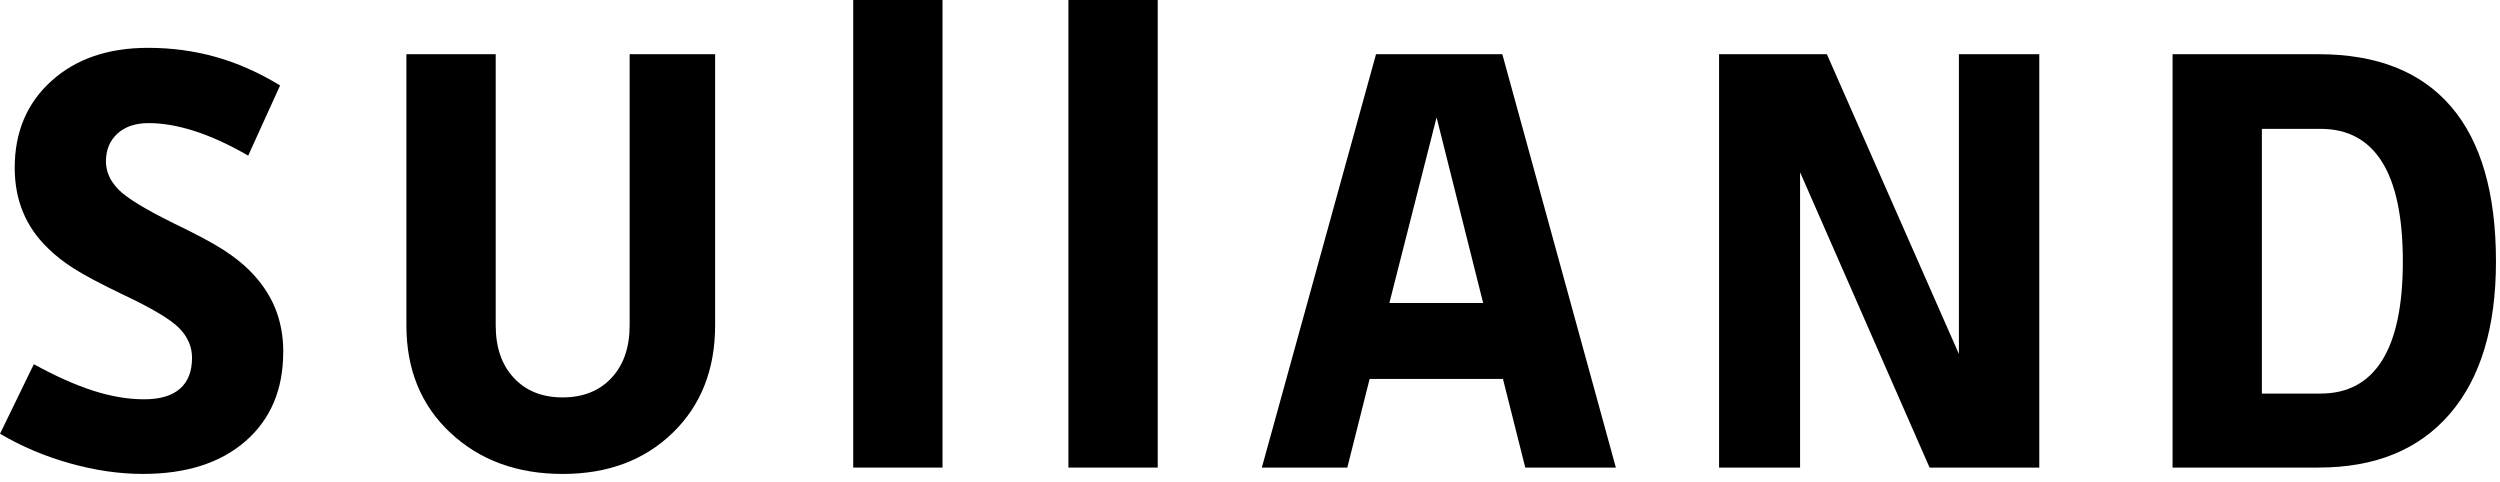 <?xml version="1.0" encoding="UTF-8"?>
<svg id="Layer_1" data-name="Layer 1" xmlns="http://www.w3.org/2000/svg" width="140" height="27" viewBox="0 0 140 27">
  <defs>
    <style>
      .cls-1 {
        fill-rule: evenodd;
      }
    </style>
  </defs>
  <path class="cls-1" d="M15.86,19.718c0,2.096-.703,3.757-2.107,4.983-1.406,1.227-3.322,1.839-5.751,1.839-1.31,0-2.667-.196-4.072-.589-1.405-.393-2.715-.947-3.929-1.661l1.894-3.894c1.214.667,2.322,1.161,3.322,1.483,1.0.321,1.952.482,2.858.482.881,0,1.548-.196,2-.59.452-.393.679-.97.679-1.732,0-.619-.238-1.172-.715-1.661-.476-.488-1.524-1.113-3.143-1.876-1.239-.594-2.149-1.077-2.733-1.446-.584-.369-1.078-.755-1.482-1.161-.619-.595-1.084-1.268-1.393-2.018-.31-.75-.464-1.577-.464-2.483,0-2.0.684-3.62,2.054-4.858,1.369-1.238,3.173-1.857,5.412-1.857,1.334,0,2.608.173,3.822.518,1.215.345,2.405.875,3.573,1.589l-1.786,3.929c-1.072-.619-2.072-1.077-3.001-1.375-.929-.298-1.786-.446-2.572-.446-.738,0-1.322.196-1.75.589-.429.393-.643.911-.643,1.553,0,.572.232,1.096.697,1.572.464.476,1.494,1.107,3.09,1.893,1.238.596,2.155,1.084,2.751,1.464.595.381,1.095.774,1.5,1.179.643.643,1.119,1.34,1.429,2.09.309.75.464,1.578.464,2.483"/>
  <path class="cls-1" d="M31.509,22.254c1.143,0,2.054-.363,2.733-1.09.679-.726,1.018-1.708,1.018-2.947V3.036h4.787v15.182c0,2.477-.792,4.483-2.375,6.019-1.584,1.536-3.638,2.304-6.162,2.304-2.548,0-4.643-.768-6.287-2.304-1.643-1.536-2.465-3.542-2.465-6.019V3.036h5.001v15.182c0,1.239.339,2.221,1.018,2.947.679.727,1.589,1.09,2.733,1.09"/>
  <polygon class="cls-1" points="47.78 26.184 52.781 26.184 52.781 0 47.78 0 47.78 26.184"/>
  <polygon class="cls-1" points="59.831 26.184 64.832 26.184 64.832 0 59.831 0 59.831 26.184"/>
  <path class="cls-1" d="M80.449,6.572l-2.644,10.395h5.251l-2.608-10.395ZM90.487,26.184h-5.072l-1.25-4.965h-7.466l-1.25,4.965h-4.786l6.394-23.148h7.073l6.358,23.148Z"/>
  <polygon class="cls-1" points="114.2 26.184 108.056 26.184 100.804 9.645 100.804 26.184 96.268 26.184 96.268 3.036 102.305 3.036 109.699 19.825 109.699 3.036 114.2 3.036 114.2 26.184"/>
  <path class="cls-1" d="M134.559,14.646c0-2.477-.387-4.334-1.161-5.573-.774-1.238-1.924-1.857-3.447-1.857h-3.286v14.824h3.286c1.523,0,2.673-.619,3.447-1.857.774-1.238,1.161-3.084,1.161-5.537M129.844,26.184h-8.18V3.036h8.18c3.262,0,5.733.977,7.412,2.929,1.679,1.953,2.518,4.847,2.518,8.68,0,3.691-.863,6.537-2.589,8.537-1.727,2-4.174,3.001-7.341,3.001"/>
</svg>